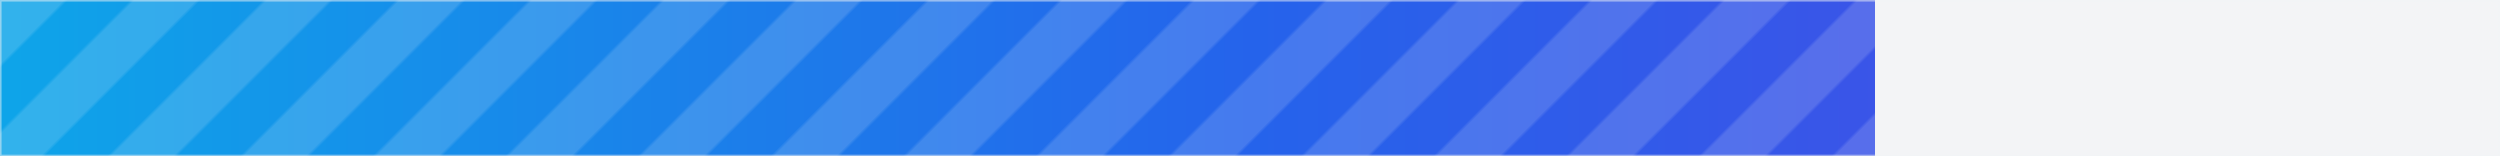 <svg width="800" height="50" xmlns="http://www.w3.org/2000/svg" xmlns:xlink="http://www.w3.org/1999/xlink">
    <defs>
      
          <linearGradient id="progressGradient" x1="0%" y1="0%" x2="100%" y2="0%">
            <stop offset="0%" style="stop-color:#0ea5e9; stop-opacity:1" />
<stop offset="50%" style="stop-color:#2563eb; stop-opacity:1" />
<stop offset="100%" style="stop-color:#4f46e5; stop-opacity:1" />
          </linearGradient>
        
      
      
      <pattern id="stripePattern" patternUnits="userSpaceOnUse" width="30" height="30" patternTransform="rotate(45 0 0)">
        <rect width="15" height="30" fill="rgba(255, 255, 255, 0.15)" />
        <rect x="15" width="15" height="30" fill="rgba(255, 255, 255, 0)" />
        <animateTransform attributeName="patternTransform" type="translate" from="0 0" to="30 0" dur="0.44s" repeatCount="indefinite" additive="sum" />
      </pattern>
      
      
      <clipPath id="progressClip">
        <rect
          width="600"
          height="50"
          rx="0"
          ry="0"
        />
      </clipPath>
      
      <filter id="shadow" x="-10%" y="-10%" width="120%" height="130%">
        <feDropShadow dx="0" dy="1" stdDeviation="1" flood-opacity="0.2" />
      </filter>
    </defs>
    
    <!-- Background -->
    <rect
      width="800"
      height="50"
      rx="0"
      ry="0"
      fill="#f3f4f6"
      filter="url(#shadow)"
    />
    
    <!-- Progress bar -->
    <g clip-path="url(#progressClip)">
      <!-- Main fill -->
      <rect
        width="800"
        height="50"
        fill="url(#progressGradient)"
        
        class="initial-animation"
      />
      
      
      <!-- Striped overlay -->
      <rect
        width="600"
        height="50"
        fill="url(#stripePattern)"
        class="initial-animation"
      />
      
    </g>
    
    <!-- Rounded corners overlay to ensure proper rounding -->
    <rect
      width="800"
      height="50"
      rx="0"
      ry="0"
      fill="none"
      stroke="#f3f4f6"
      stroke-width="1"
      opacity="0.5"
    />
    
    <!-- Animation definitions -->
    <style>
      @keyframes progress-stripes {
        from { background-position: 75px 0; }
        to { background-position: 0 0; }
      }
      
      @keyframes initial-fill {
        from { width: 0; }
        to { width: 600px; }
      }
      
      .initial-animation {
        animation: initial-fill 0.75s ease-out forwards;
      }
      
      .progress-animated {
        animation: progress-stripes 0.44s linear infinite;
      }
      
      .pulse-animated {
        animation: pulse 0.53s ease-in-out infinite;
      }
      
      @keyframes pulse {
        0% { opacity: 0.8; }
        50% { opacity: 1; }
        100% { opacity: 0.8; }
      }
    </style>
  </svg>